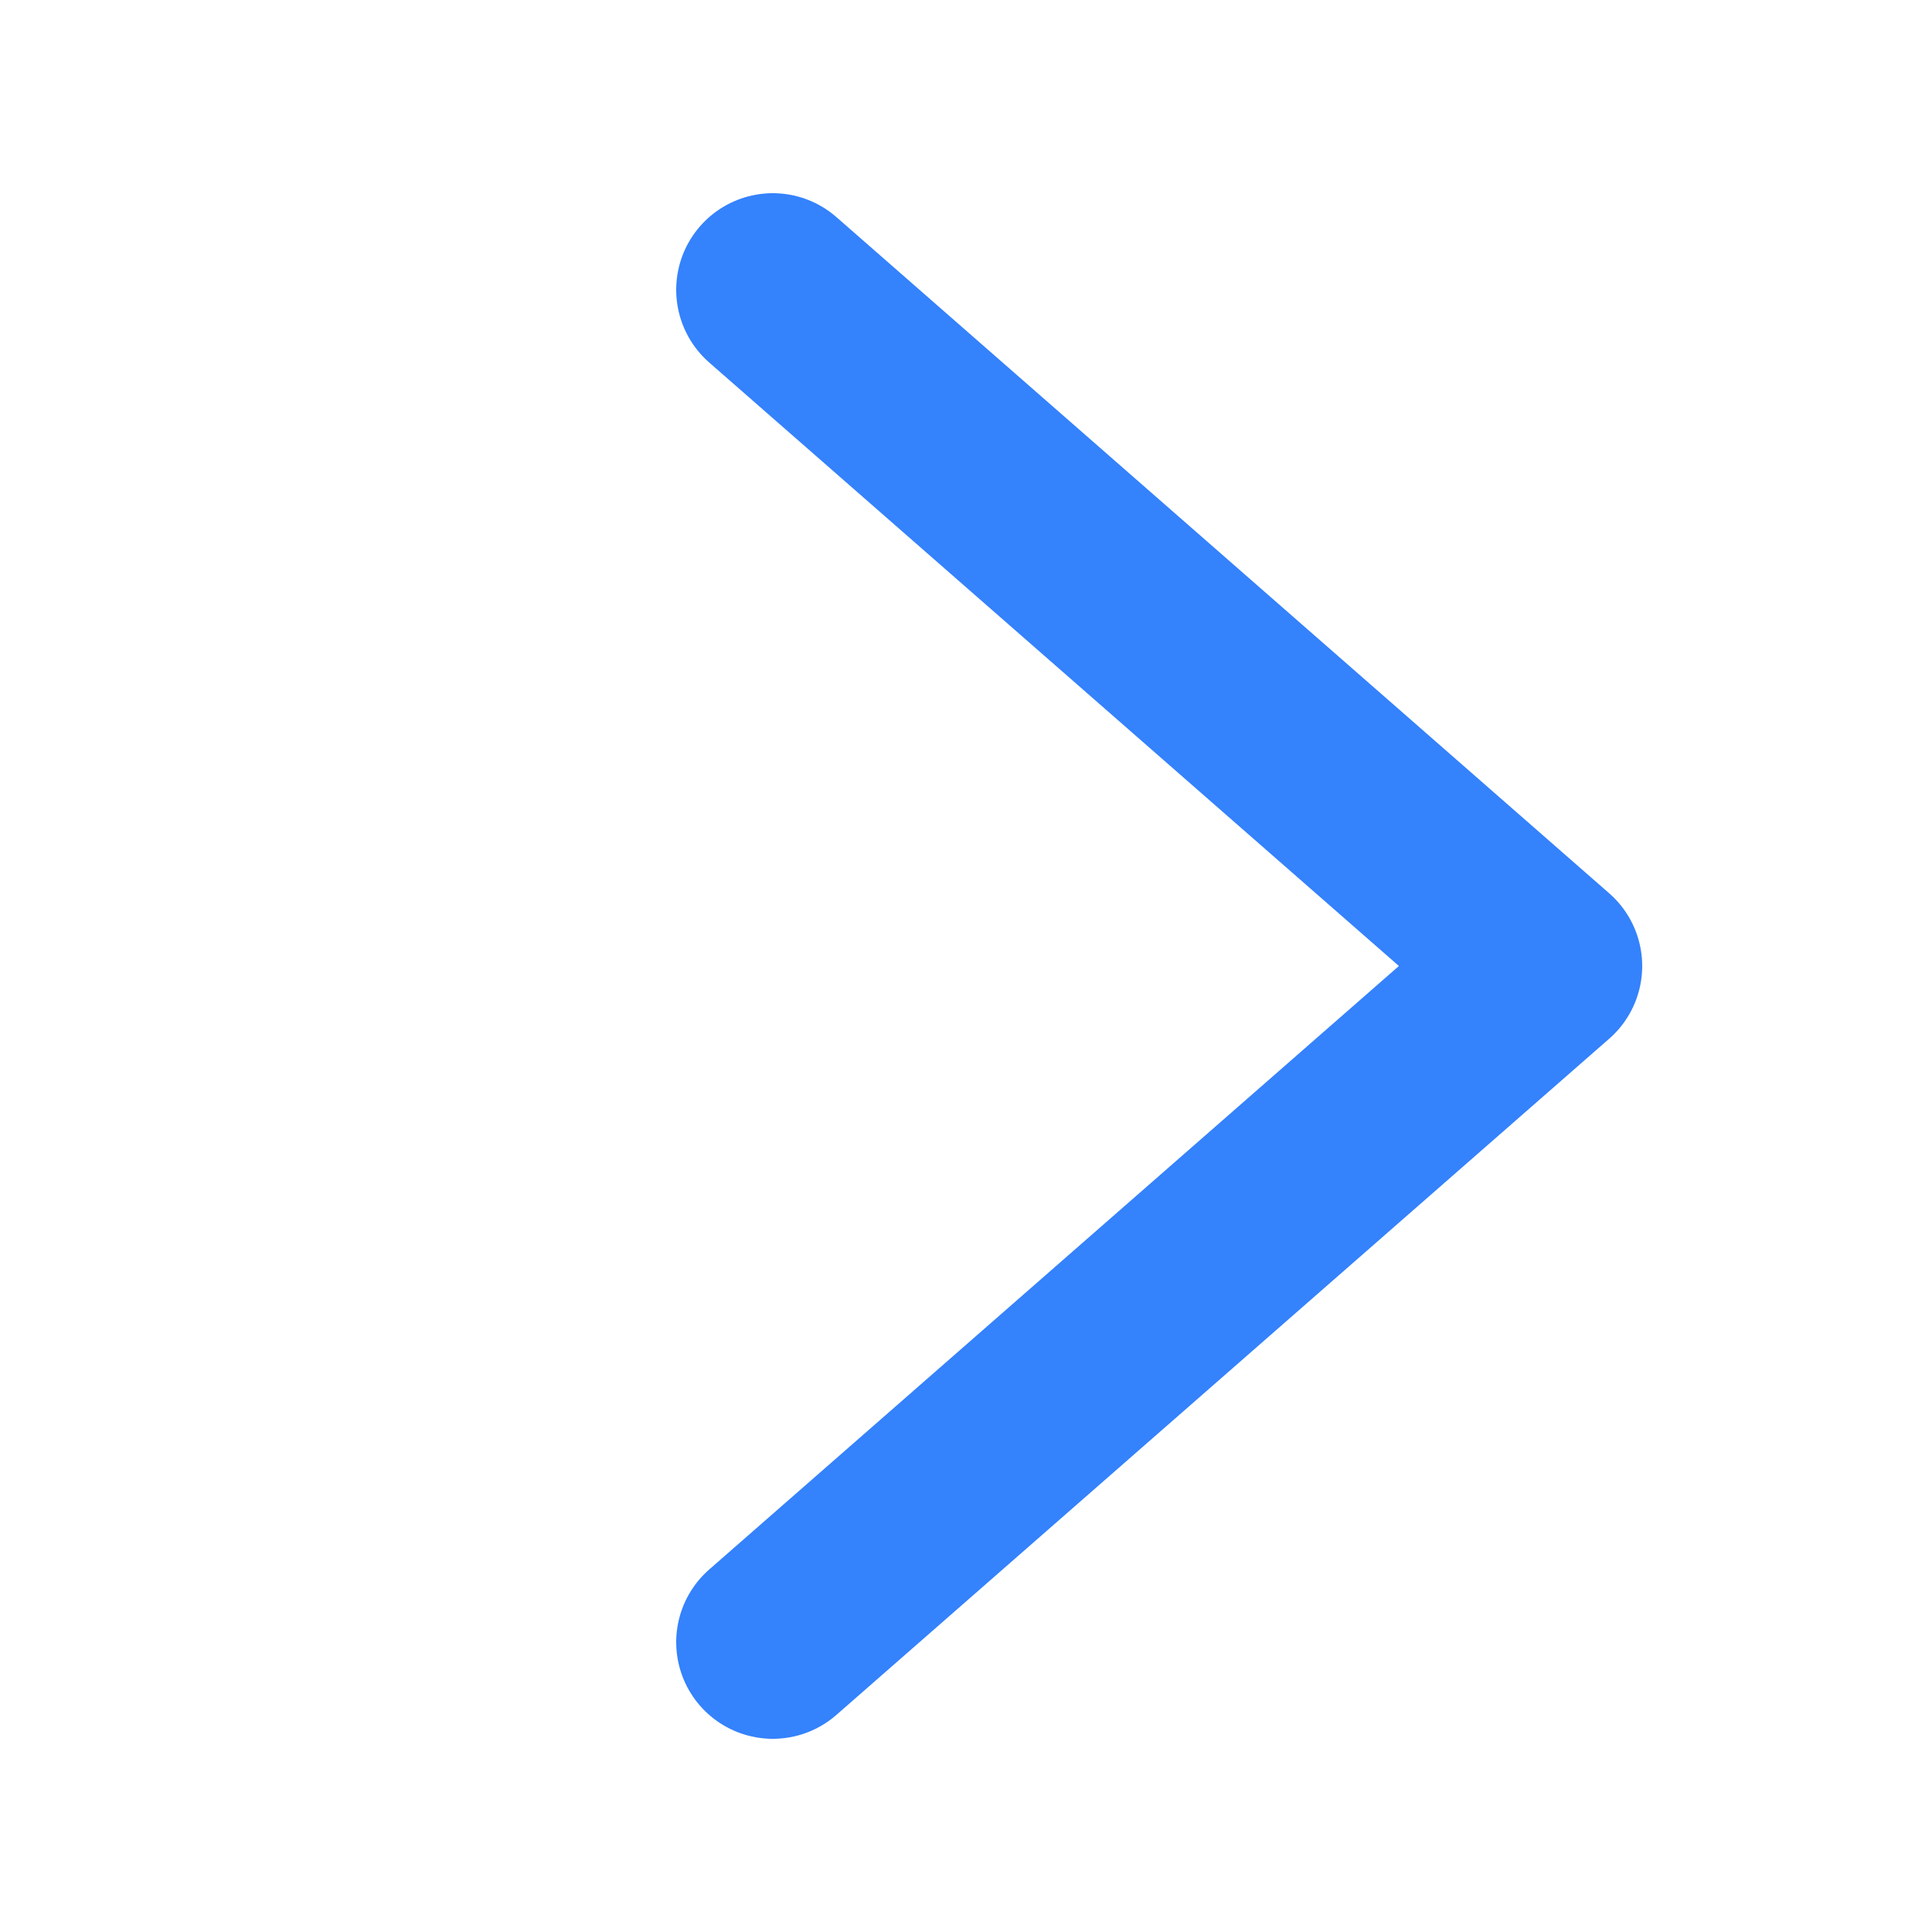 <svg width="20" height="20" viewBox="0 0 20 20" fill="none" xmlns="http://www.w3.org/2000/svg">
<path d="M8 17L16 10L8 3" stroke="#3482FC" stroke-width="2" stroke-linecap="round" stroke-linejoin="round"/>
</svg>
